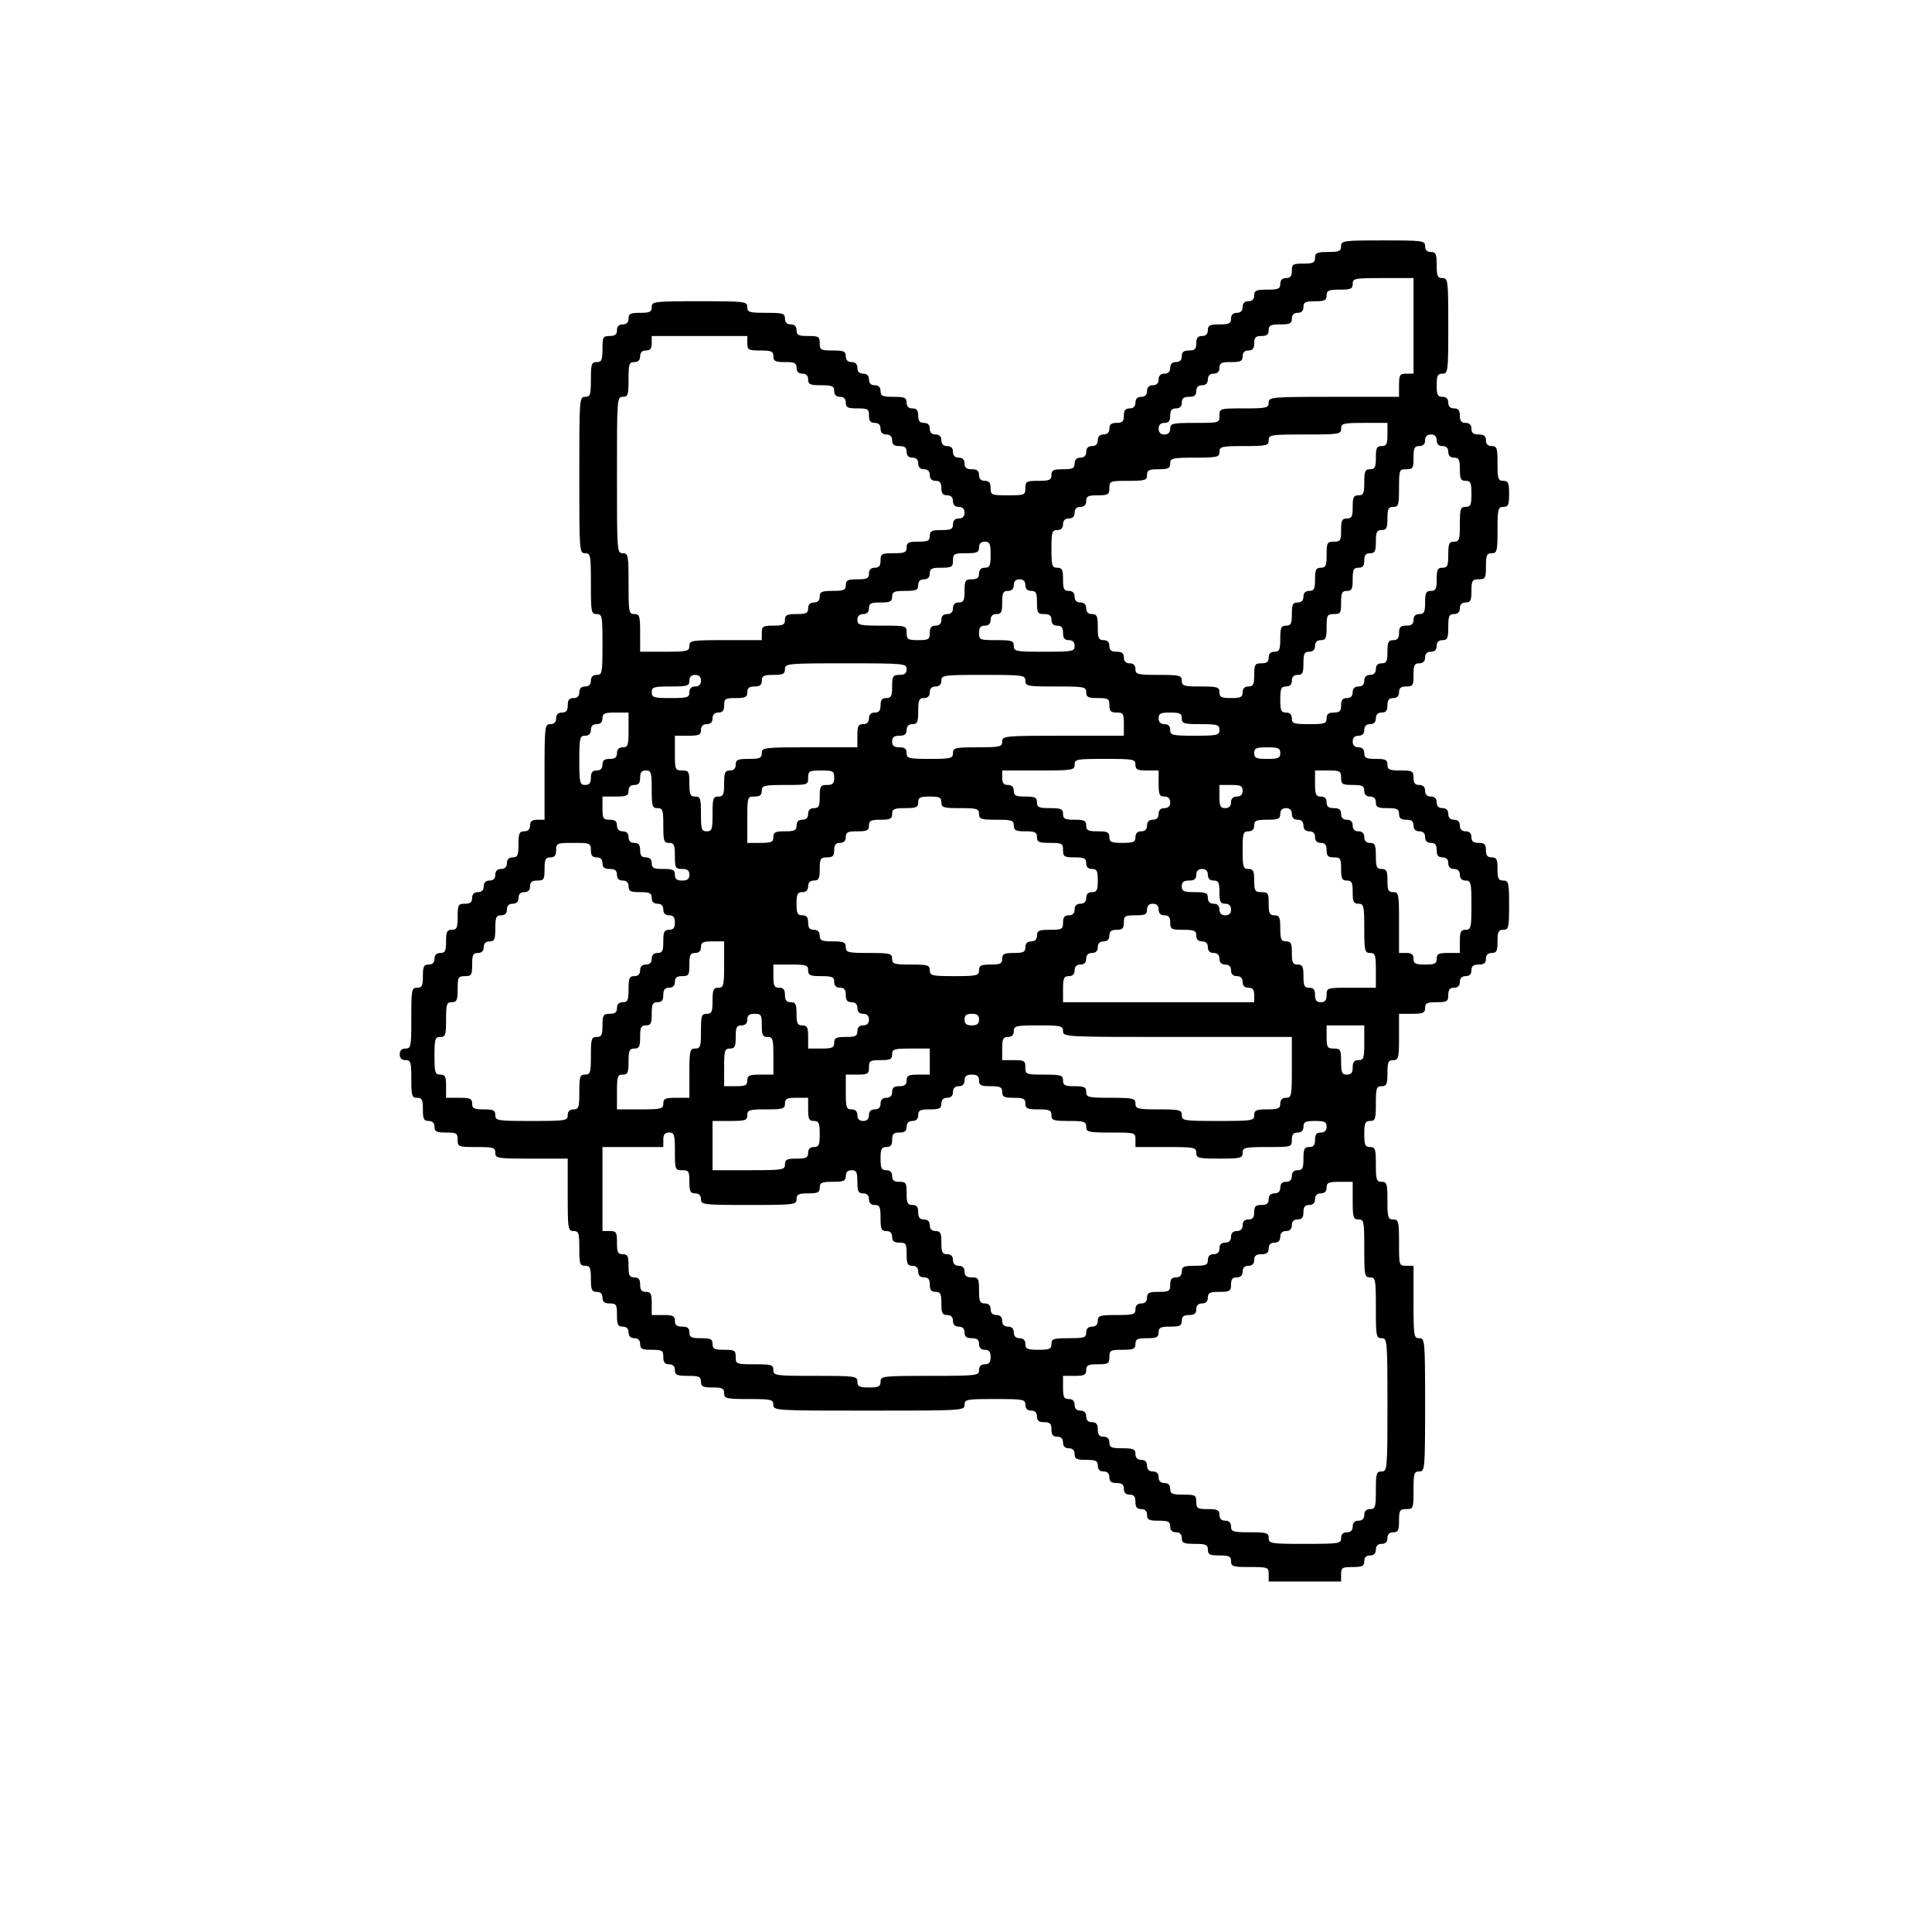 <?xml version="1.0" standalone="no"?>
<!DOCTYPE svg PUBLIC "-//W3C//DTD SVG 20010904//EN"
 "http://www.w3.org/TR/2001/REC-SVG-20010904/DTD/svg10.dtd">
<svg version="1.0" xmlns="http://www.w3.org/2000/svg"
 width="667pt" height="667pt" viewBox="0 0 667 667"
 preserveAspectRatio="xMidYMid meet">
<g transform="translate(0,667) scale(0.1,-0.1)"
fill="#000000" stroke="none">
<path d="M4630 5820 c0 -17 -7 -20 -45 -20 -38 0 -45 -3 -45 -20 0 -17 -7 -20
-40 -20 -36 0 -40 -2 -40 -25 0 -18 -5 -25 -20 -25 -13 0 -20 -7 -20 -20 0
-17 -7 -20 -45 -20 -38 0 -45 -3 -45 -20 0 -13 -7 -20 -20 -20 -13 0 -20 -7
-20 -20 0 -13 -7 -20 -20 -20 -13 0 -20 -7 -20 -20 0 -17 -7 -20 -40 -20 -33
0 -40 -3 -40 -20 0 -13 -7 -20 -20 -20 -15 0 -20 -7 -20 -25 0 -20 -5 -25 -25
-25 -18 0 -25 -5 -25 -20 0 -13 -7 -20 -20 -20 -13 0 -20 -7 -20 -20 0 -13 -7
-20 -20 -20 -13 0 -20 -7 -20 -20 0 -13 -7 -20 -20 -20 -13 0 -20 -7 -20 -20
0 -13 -7 -20 -20 -20 -13 0 -20 -7 -20 -20 0 -13 -7 -20 -20 -20 -15 0 -20 -7
-20 -25 0 -20 -5 -25 -25 -25 -18 0 -25 -5 -25 -20 0 -13 -7 -20 -20 -20 -13
0 -20 -7 -20 -20 0 -13 -7 -20 -20 -20 -13 0 -20 -7 -20 -20 0 -13 -7 -20 -20
-20 -13 0 -20 -7 -20 -20 0 -17 -7 -20 -40 -20 -33 0 -40 -3 -40 -20 0 -17 -7
-20 -45 -20 -41 0 -45 -2 -45 -25 0 -24 -3 -25 -60 -25 -57 0 -60 1 -60 25 0
18 -5 25 -20 25 -13 0 -20 7 -20 20 0 15 -7 20 -25 20 -18 0 -25 5 -25 20 0
13 -7 20 -20 20 -13 0 -20 7 -20 20 0 13 -7 20 -20 20 -13 0 -20 7 -20 20 0
13 -7 20 -20 20 -13 0 -20 7 -20 20 0 13 -7 20 -20 20 -15 0 -20 7 -20 25 0
18 -5 25 -20 25 -13 0 -20 7 -20 20 0 17 -7 20 -45 20 -38 0 -45 3 -45 20 0
13 -7 20 -20 20 -13 0 -20 7 -20 20 0 13 -7 20 -20 20 -13 0 -20 7 -20 20 0
13 -7 20 -20 20 -13 0 -20 7 -20 20 0 17 -7 20 -45 20 -41 0 -45 2 -45 25 0
23 -4 25 -40 25 -33 0 -40 3 -40 20 0 13 -7 20 -20 20 -13 0 -20 7 -20 20 0
18 -7 20 -65 20 -58 0 -65 2 -65 20 0 19 -7 20 -165 20 -158 0 -165 -1 -165
-20 0 -17 -7 -20 -40 -20 -33 0 -40 -3 -40 -20 0 -13 -7 -20 -20 -20 -13 0
-20 -7 -20 -20 0 -15 -7 -20 -25 -20 -23 0 -25 -4 -25 -45 0 -38 -3 -45 -20
-45 -18 0 -20 -7 -20 -60 0 -53 -2 -60 -20 -60 -20 0 -20 -7 -20 -270 0 -263
0 -270 20 -270 19 0 20 -7 20 -105 0 -98 1 -105 20 -105 19 0 20 -7 20 -105 0
-98 -1 -105 -20 -105 -13 0 -20 -7 -20 -20 0 -13 -7 -20 -20 -20 -13 0 -20 -7
-20 -20 0 -13 -7 -20 -20 -20 -15 0 -20 -7 -20 -25 0 -18 -5 -25 -20 -25 -13
0 -20 -7 -20 -20 0 -13 -7 -20 -20 -20 -19 0 -20 -7 -20 -165 l0 -165 -25 0
c-18 0 -25 -5 -25 -20 0 -13 -7 -20 -20 -20 -17 0 -20 -7 -20 -45 0 -38 -3
-45 -20 -45 -13 0 -20 -7 -20 -20 0 -13 -7 -20 -20 -20 -13 0 -20 -7 -20 -20
0 -13 -7 -20 -20 -20 -13 0 -20 -7 -20 -20 0 -13 -7 -20 -20 -20 -13 0 -20 -7
-20 -20 0 -15 -7 -20 -25 -20 -23 0 -25 -4 -25 -45 0 -38 -3 -45 -20 -45 -17
0 -20 -7 -20 -40 0 -33 -3 -40 -20 -40 -13 0 -20 -7 -20 -20 0 -13 -7 -20 -20
-20 -17 0 -20 -7 -20 -40 0 -33 -3 -40 -20 -40 -19 0 -20 -7 -20 -105 0 -98
-1 -105 -20 -105 -13 0 -20 -7 -20 -20 0 -13 7 -20 20 -20 18 0 20 -7 20 -65
0 -58 2 -65 20 -65 17 0 20 -7 20 -40 0 -33 3 -40 20 -40 13 0 20 -7 20 -20 0
-17 7 -20 40 -20 36 0 40 -2 40 -25 0 -24 2 -25 65 -25 58 0 65 -2 65 -20 0
-19 7 -20 125 -20 l125 0 0 -125 c0 -118 1 -125 20 -125 18 0 20 -7 20 -60 0
-53 2 -60 20 -60 17 0 20 -7 20 -45 0 -38 3 -45 20 -45 13 0 20 -7 20 -20 0
-15 7 -20 25 -20 23 0 25 -4 25 -40 0 -33 3 -40 20 -40 13 0 20 -7 20 -20 0
-13 7 -20 20 -20 13 0 20 -7 20 -20 0 -17 7 -20 40 -20 36 0 40 -2 40 -25 0
-18 5 -25 20 -25 13 0 20 -7 20 -20 0 -17 7 -20 45 -20 38 0 45 -3 45 -20 0
-17 7 -20 40 -20 33 0 40 -3 40 -20 0 -18 7 -20 85 -20 78 0 85 -2 85 -20 0
-20 7 -20 330 -20 323 0 330 0 330 20 0 19 7 20 105 20 98 0 105 -1 105 -20 0
-13 7 -20 20 -20 13 0 20 -7 20 -20 0 -15 7 -20 25 -20 20 0 25 -5 25 -25 0
-18 5 -25 20 -25 13 0 20 -7 20 -20 0 -13 7 -20 20 -20 13 0 20 -7 20 -20 0
-17 7 -20 40 -20 33 0 40 -3 40 -20 0 -13 7 -20 20 -20 13 0 20 -7 20 -20 0
-15 7 -20 25 -20 18 0 25 -5 25 -20 0 -13 7 -20 20 -20 15 0 20 -7 20 -25 0
-18 5 -25 20 -25 13 0 20 -7 20 -20 0 -17 7 -20 40 -20 33 0 40 -3 40 -20 0
-13 7 -20 20 -20 13 0 20 -7 20 -20 0 -17 7 -20 45 -20 38 0 45 -3 45 -20 0
-17 7 -20 40 -20 33 0 40 -3 40 -20 0 -18 7 -20 65 -20 63 0 65 -1 65 -25 l0
-25 125 0 125 0 0 25 c0 23 4 25 40 25 33 0 40 3 40 20 0 13 7 20 20 20 13 0
20 7 20 20 0 13 7 20 20 20 13 0 20 7 20 20 0 13 7 20 20 20 17 0 20 7 20 40
0 36 3 40 25 40 24 0 25 2 25 65 0 58 2 65 20 65 19 0 20 7 20 230 0 223 -1
230 -20 230 -19 0 -20 7 -20 125 l0 125 -25 0 c-25 0 -25 1 -25 80 0 73 -2 80
-20 80 -18 0 -20 7 -20 65 0 58 -2 65 -20 65 -18 0 -20 7 -20 60 0 53 -2 60
-20 60 -17 0 -20 7 -20 45 0 38 3 45 20 45 18 0 20 7 20 60 0 53 2 60 20 60
17 0 20 7 20 45 0 38 3 45 20 45 18 0 20 7 20 80 l0 80 45 0 c38 0 45 3 45 20
0 17 7 20 40 20 36 0 40 3 40 25 0 18 5 25 20 25 13 0 20 7 20 20 0 13 7 20
20 20 13 0 20 7 20 20 0 15 7 20 25 20 18 0 25 5 25 20 0 13 7 20 20 20 17 0
20 7 20 40 0 33 3 40 20 40 18 0 20 7 20 85 0 78 -2 85 -20 85 -17 0 -20 7
-20 40 0 33 -3 40 -20 40 -15 0 -20 7 -20 25 0 20 -5 25 -25 25 -18 0 -25 5
-25 20 0 13 -7 20 -20 20 -13 0 -20 7 -20 20 0 13 -7 20 -20 20 -13 0 -20 7
-20 20 0 13 -7 20 -20 20 -13 0 -20 7 -20 20 0 13 -7 20 -20 20 -13 0 -20 7
-20 20 0 13 -7 20 -20 20 -15 0 -20 7 -20 25 0 23 -4 25 -45 25 -38 0 -45 3
-45 20 0 17 -7 20 -40 20 -33 0 -40 3 -40 20 0 13 -7 20 -20 20 -13 0 -20 7
-20 20 0 13 7 20 20 20 13 0 20 7 20 20 0 13 7 20 20 20 13 0 20 7 20 20 0 13
7 20 20 20 15 0 20 7 20 25 0 18 5 25 20 25 13 0 20 7 20 20 0 15 7 20 25 20
23 0 25 4 25 40 0 33 3 40 20 40 13 0 20 7 20 20 0 13 7 20 20 20 13 0 20 7
20 20 0 13 7 20 20 20 17 0 20 7 20 45 0 38 3 45 20 45 13 0 20 7 20 20 0 13
7 20 20 20 17 0 20 7 20 40 0 36 3 40 25 40 23 0 25 4 25 45 0 38 3 45 20 45
18 0 20 7 20 80 0 73 2 80 20 80 17 0 20 7 20 45 0 38 -3 45 -20 45 -18 0 -20
7 -20 60 0 53 -2 60 -20 60 -13 0 -20 7 -20 20 0 15 -7 20 -25 20 -18 0 -25 5
-25 20 0 13 -7 20 -20 20 -15 0 -20 7 -20 25 0 18 -5 25 -20 25 -13 0 -20 7
-20 20 0 13 -7 20 -20 20 -17 0 -20 7 -20 40 0 33 3 40 20 40 19 0 20 7 20
165 0 158 -1 165 -20 165 -17 0 -20 7 -20 45 0 38 -3 45 -20 45 -13 0 -20 7
-20 20 0 19 -7 20 -145 20 -138 0 -145 -1 -145 -20z m250 -275 l0 -165 -25 0
c-22 0 -25 -4 -25 -40 l0 -40 -225 0 c-218 0 -225 -1 -225 -20 0 -18 -7 -20
-85 -20 -84 0 -85 0 -85 -25 0 -25 -1 -25 -85 -25 -78 0 -85 -2 -85 -20 0 -13
-7 -20 -20 -20 -13 0 -20 7 -20 20 0 13 7 20 20 20 15 0 20 7 20 25 0 18 5 25
20 25 13 0 20 7 20 20 0 15 7 20 25 20 18 0 25 5 25 20 0 13 7 20 20 20 13 0
20 7 20 20 0 13 7 20 20 20 13 0 20 7 20 20 0 17 7 20 40 20 33 0 40 3 40 20
0 13 7 20 20 20 15 0 20 7 20 25 0 20 5 25 25 25 18 0 25 5 25 20 0 17 7 20
40 20 33 0 40 3 40 20 0 13 7 20 20 20 13 0 20 7 20 20 0 17 7 20 40 20 33 0
40 3 40 20 0 17 7 20 45 20 38 0 45 3 45 20 0 19 7 20 105 20 l105 0 0 -165z
m-2300 -60 c0 -23 4 -25 45 -25 38 0 45 -3 45 -20 0 -17 7 -20 40 -20 33 0 40
-3 40 -20 0 -13 7 -20 20 -20 13 0 20 -7 20 -20 0 -17 7 -20 45 -20 38 0 45
-3 45 -20 0 -13 7 -20 20 -20 13 0 20 -7 20 -20 0 -17 7 -20 40 -20 36 0 40
-2 40 -25 0 -18 5 -25 20 -25 13 0 20 -7 20 -20 0 -13 7 -20 20 -20 13 0 20
-7 20 -20 0 -15 7 -20 25 -20 18 0 25 -5 25 -20 0 -13 7 -20 20 -20 13 0 20
-7 20 -20 0 -13 7 -20 20 -20 13 0 20 -7 20 -20 0 -13 7 -20 20 -20 15 0 20
-7 20 -25 0 -18 5 -25 20 -25 13 0 20 -7 20 -20 0 -13 7 -20 20 -20 13 0 20
-7 20 -20 0 -13 -7 -20 -20 -20 -13 0 -20 -7 -20 -20 0 -17 -7 -20 -40 -20
-33 0 -40 -3 -40 -20 0 -17 -7 -20 -40 -20 -33 0 -40 -3 -40 -20 0 -17 -7 -20
-45 -20 -41 0 -45 -2 -45 -25 0 -18 -5 -25 -20 -25 -13 0 -20 -7 -20 -20 0
-17 -7 -20 -40 -20 -33 0 -40 -3 -40 -20 0 -17 -7 -20 -45 -20 -38 0 -45 -3
-45 -20 0 -13 -7 -20 -20 -20 -13 0 -20 -7 -20 -20 0 -17 -7 -20 -40 -20 -33
0 -40 -3 -40 -20 0 -17 -7 -20 -40 -20 -36 0 -40 -2 -40 -25 l0 -25 -125 0
c-118 0 -125 -1 -125 -20 0 -18 -7 -20 -85 -20 l-85 0 0 65 c0 58 -2 65 -20
65 -19 0 -20 7 -20 105 0 98 -1 105 -20 105 -20 0 -20 7 -20 270 0 263 0 270
20 270 18 0 20 7 20 60 0 53 2 60 20 60 13 0 20 7 20 20 0 13 7 20 20 20 15 0
20 7 20 25 l0 25 165 0 165 0 0 -25z m2210 -315 c0 -33 -3 -40 -20 -40 -17 0
-20 -7 -20 -40 0 -33 -3 -40 -20 -40 -17 0 -20 -7 -20 -45 0 -38 -3 -45 -20
-45 -17 0 -20 -7 -20 -40 0 -33 -3 -40 -20 -40 -17 0 -20 -7 -20 -40 0 -36 -2
-40 -25 -40 -23 0 -25 -4 -25 -45 0 -38 -3 -45 -20 -45 -17 0 -20 -7 -20 -40
0 -33 -3 -40 -20 -40 -13 0 -20 -7 -20 -20 0 -13 -7 -20 -20 -20 -17 0 -20 -7
-20 -40 0 -33 -3 -40 -20 -40 -17 0 -20 -7 -20 -45 0 -38 -3 -45 -20 -45 -13
0 -20 -7 -20 -20 0 -15 -7 -20 -25 -20 -22 0 -25 -4 -25 -40 0 -33 -3 -40 -20
-40 -13 0 -20 -7 -20 -20 0 -17 -7 -20 -40 -20 -33 0 -40 3 -40 20 0 18 -7 20
-65 20 -58 0 -65 2 -65 20 0 18 -7 20 -80 20 -73 0 -80 2 -80 20 0 13 -7 20
-20 20 -13 0 -20 7 -20 20 0 15 -7 20 -25 20 -18 0 -25 5 -25 20 0 13 -7 20
-20 20 -17 0 -20 7 -20 45 0 38 -3 45 -20 45 -13 0 -20 7 -20 20 0 13 -7 20
-20 20 -13 0 -20 7 -20 20 0 13 -7 20 -20 20 -17 0 -20 7 -20 40 0 33 -3 40
-20 40 -18 0 -20 7 -20 65 0 58 2 65 20 65 13 0 20 7 20 20 0 13 7 20 20 20
13 0 20 7 20 20 0 13 7 20 20 20 13 0 20 7 20 20 0 17 7 20 40 20 36 0 40 3
40 25 0 24 2 25 65 25 58 0 65 2 65 20 0 17 7 20 40 20 33 0 40 3 40 20 0 18
7 20 85 20 78 0 85 2 85 20 0 18 7 20 85 20 78 0 85 2 85 20 0 19 7 20 125 20
118 0 125 1 125 20 0 18 7 20 80 20 l80 0 0 -40z m170 -20 c0 -13 7 -20 20
-20 13 0 20 -7 20 -20 0 -13 7 -20 20 -20 17 0 20 -7 20 -40 0 -33 3 -40 20
-40 17 0 20 -7 20 -45 0 -38 -3 -45 -20 -45 -18 0 -20 -7 -20 -60 0 -53 -2
-60 -20 -60 -17 0 -20 -7 -20 -45 0 -38 -3 -45 -20 -45 -17 0 -20 -7 -20 -40
0 -33 -3 -40 -20 -40 -17 0 -20 -7 -20 -40 0 -33 -3 -40 -20 -40 -13 0 -20 -7
-20 -20 0 -15 -7 -20 -25 -20 -20 0 -25 -5 -25 -25 0 -18 -5 -25 -20 -25 -17
0 -20 -7 -20 -40 0 -33 -3 -40 -20 -40 -13 0 -20 -7 -20 -20 0 -13 -7 -20 -20
-20 -13 0 -20 -7 -20 -20 0 -13 -7 -20 -20 -20 -13 0 -20 -7 -20 -20 0 -13 -7
-20 -20 -20 -15 0 -20 -7 -20 -25 0 -20 -5 -25 -25 -25 -18 0 -25 -5 -25 -20
0 -18 -7 -20 -60 -20 -53 0 -60 2 -60 20 0 13 -7 20 -20 20 -17 0 -20 7 -20
45 0 38 3 45 20 45 13 0 20 7 20 20 0 13 7 20 20 20 17 0 20 7 20 40 0 33 3
40 20 40 13 0 20 7 20 20 0 13 7 20 20 20 17 0 20 7 20 45 0 41 2 45 25 45 23
0 25 4 25 40 0 33 3 40 20 40 17 0 20 7 20 40 0 33 3 40 20 40 15 0 20 7 20
25 0 18 5 25 20 25 17 0 20 7 20 40 0 33 3 40 20 40 17 0 20 7 20 40 0 33 3
40 20 40 18 0 20 7 20 65 0 63 1 65 25 65 23 0 25 4 25 40 0 33 3 40 20 40 13
0 20 7 20 20 0 13 7 20 20 20 13 0 20 -7 20 -20z m-1540 -395 c0 -38 -3 -45
-20 -45 -13 0 -20 -7 -20 -20 0 -15 -7 -20 -25 -20 -22 0 -25 -4 -25 -40 0
-33 -3 -40 -20 -40 -13 0 -20 -7 -20 -20 0 -13 -7 -20 -20 -20 -13 0 -20 -7
-20 -20 0 -13 -7 -20 -20 -20 -15 0 -20 -7 -20 -25 0 -22 -4 -25 -40 -25 -36
0 -40 3 -40 25 0 25 -1 25 -85 25 -78 0 -85 2 -85 20 0 13 7 20 20 20 13 0 20
7 20 20 0 17 7 20 40 20 33 0 40 3 40 20 0 17 7 20 45 20 38 0 45 3 45 20 0
13 7 20 20 20 13 0 20 7 20 20 0 17 7 20 40 20 36 0 40 3 40 25 0 23 4 25 45
25 38 0 45 3 45 20 0 13 7 20 20 20 17 0 20 -7 20 -45z m120 -105 c0 -13 7
-20 20 -20 17 0 20 -7 20 -40 0 -36 3 -40 25 -40 18 0 25 -5 25 -20 0 -13 7
-20 20 -20 15 0 20 -7 20 -25 0 -18 5 -25 20 -25 13 0 20 -7 20 -20 0 -19 -7
-20 -105 -20 -98 0 -105 1 -105 20 0 18 -7 20 -60 20 -57 0 -60 1 -60 25 0 18
5 25 20 25 13 0 20 7 20 20 0 13 7 20 20 20 17 0 20 7 20 40 0 33 3 40 20 40
13 0 20 7 20 20 0 13 7 20 20 20 13 0 20 -7 20 -20z m-410 -290 c0 -15 -7 -20
-25 -20 -22 0 -25 -4 -25 -40 0 -33 -3 -40 -20 -40 -15 0 -20 -7 -20 -25 0
-18 -5 -25 -20 -25 -13 0 -20 -7 -20 -20 0 -13 -7 -20 -20 -20 -17 0 -20 -7
-20 -40 l0 -40 -165 0 c-158 0 -165 -1 -165 -20 0 -17 -7 -20 -45 -20 -38 0
-45 -3 -45 -20 0 -13 -7 -20 -20 -20 -17 0 -20 -7 -20 -45 0 -38 -3 -45 -20
-45 -18 0 -20 -7 -20 -60 0 -53 -2 -60 -20 -60 -18 0 -20 7 -20 60 0 53 -2 60
-20 60 -17 0 -20 7 -20 45 0 41 -2 45 -25 45 -24 0 -25 3 -25 60 l0 60 45 0
c38 0 45 3 45 20 0 13 7 20 20 20 13 0 20 7 20 20 0 13 7 20 20 20 15 0 20 7
20 25 0 23 4 25 40 25 33 0 40 3 40 20 0 15 7 20 25 20 18 0 25 5 25 20 0 17
7 20 40 20 33 0 40 3 40 20 0 19 7 20 210 20 203 0 210 -1 210 -20z m-710 -40
c0 -13 -7 -20 -20 -20 -13 0 -20 -7 -20 -20 0 -18 -7 -20 -65 -20 -58 0 -65 2
-65 20 0 18 7 20 65 20 58 0 65 2 65 20 0 13 7 20 20 20 13 0 20 -7 20 -20z
m1120 0 c0 -19 7 -20 105 -20 98 0 105 -1 105 -20 0 -17 7 -20 40 -20 36 0 40
-2 40 -25 0 -20 5 -25 25 -25 23 0 25 -4 25 -40 l0 -40 -210 0 c-203 0 -210
-1 -210 -20 0 -18 -7 -20 -85 -20 -78 0 -85 -2 -85 -20 0 -18 -7 -20 -80 -20
-73 0 -80 2 -80 20 0 15 -7 20 -25 20 -18 0 -25 5 -25 20 0 15 7 20 25 20 18
0 25 5 25 20 0 13 7 20 20 20 17 0 20 7 20 45 0 38 3 45 20 45 13 0 20 7 20
20 0 13 7 20 20 20 13 0 20 7 20 20 0 19 7 20 145 20 138 0 145 -1 145 -20z
m-1370 -170 c0 -53 -2 -60 -20 -60 -13 0 -20 -7 -20 -20 0 -15 -7 -20 -25 -20
-18 0 -25 -5 -25 -20 0 -13 -7 -20 -20 -20 -15 0 -20 -7 -20 -25 0 -18 -5 -25
-20 -25 -18 0 -20 7 -20 85 0 78 2 85 20 85 13 0 20 7 20 20 0 13 7 20 20 20
13 0 20 7 20 20 0 17 7 20 45 20 l45 0 0 -60z m1910 40 c0 -18 7 -20 65 -20
58 0 65 -2 65 -20 0 -18 -7 -20 -85 -20 -78 0 -85 2 -85 20 0 13 -7 20 -20 20
-13 0 -20 7 -20 20 0 17 7 20 40 20 33 0 40 -3 40 -20z m340 -120 c0 -17 -7
-20 -45 -20 -38 0 -45 3 -45 20 0 17 7 20 45 20 38 0 45 -3 45 -20z m-500 -40
c0 -17 7 -20 40 -20 l40 0 0 -45 c0 -38 3 -45 20 -45 13 0 20 -7 20 -20 0 -13
-7 -20 -20 -20 -13 0 -20 -7 -20 -20 0 -13 -7 -20 -20 -20 -13 0 -20 -7 -20
-20 0 -13 -7 -20 -20 -20 -13 0 -20 -7 -20 -20 0 -17 -7 -20 -45 -20 -38 0
-45 3 -45 20 0 17 -7 20 -40 20 -33 0 -40 3 -40 20 0 17 -7 20 -40 20 -33 0
-40 3 -40 20 0 17 -7 20 -45 20 -38 0 -45 3 -45 20 0 17 -7 20 -40 20 -33 0
-40 3 -40 20 0 13 -7 20 -20 20 -15 0 -20 7 -20 25 l0 25 125 0 c118 0 125 1
125 20 0 19 7 20 105 20 98 0 105 -1 105 -20z m-1670 -85 c0 -58 2 -65 20 -65
18 0 20 -7 20 -60 0 -53 2 -60 20 -60 17 0 20 -7 20 -45 0 -41 2 -45 25 -45
18 0 25 -5 25 -20 0 -15 -7 -20 -25 -20 -18 0 -25 5 -25 20 0 17 -7 20 -40 20
-33 0 -40 3 -40 20 0 13 -7 20 -20 20 -15 0 -20 7 -20 25 0 18 -5 25 -20 25
-13 0 -20 7 -20 20 0 13 -7 20 -20 20 -13 0 -20 7 -20 20 0 15 -7 20 -25 20
-22 0 -25 4 -25 40 l0 40 45 0 c38 0 45 3 45 20 0 13 7 20 20 20 15 0 20 7 20
25 0 18 5 25 20 25 18 0 20 -7 20 -65z m630 40 c0 -20 -5 -25 -25 -25 -22 0
-25 -4 -25 -40 0 -33 -3 -40 -20 -40 -13 0 -20 -7 -20 -20 0 -13 -7 -20 -20
-20 -13 0 -20 -7 -20 -20 0 -17 -7 -20 -40 -20 -33 0 -40 -3 -40 -20 0 -17 -7
-20 -45 -20 l-45 0 0 80 c0 79 0 80 25 80 18 0 25 5 25 20 0 18 7 20 80 20 79
0 80 0 80 25 0 23 4 25 45 25 41 0 45 -2 45 -25z m1750 0 c0 -22 4 -25 40 -25
33 0 40 -3 40 -20 0 -13 7 -20 20 -20 13 0 20 -7 20 -20 0 -17 7 -20 40 -20
33 0 40 -3 40 -20 0 -15 7 -20 25 -20 18 0 25 -5 25 -20 0 -13 7 -20 20 -20
13 0 20 -7 20 -20 0 -13 7 -20 20 -20 15 0 20 -7 20 -25 0 -18 5 -25 20 -25
13 0 20 -7 20 -20 0 -13 7 -20 20 -20 13 0 20 -7 20 -20 0 -13 7 -20 20 -20
18 0 20 -7 20 -85 0 -78 -2 -85 -20 -85 -17 0 -20 -7 -20 -40 l0 -40 -40 0
c-33 0 -40 -3 -40 -20 0 -17 -7 -20 -40 -20 -33 0 -40 3 -40 20 0 15 -7 20
-25 20 l-25 0 0 105 c0 98 -1 105 -20 105 -17 0 -20 7 -20 40 0 33 -3 40 -20
40 -17 0 -20 7 -20 45 0 38 -3 45 -20 45 -13 0 -20 7 -20 20 0 13 -7 20 -20
20 -13 0 -20 7 -20 20 0 13 -7 20 -20 20 -13 0 -20 7 -20 20 0 15 -7 20 -25
20 -18 0 -25 5 -25 20 0 13 -7 20 -20 20 -17 0 -20 7 -20 45 l0 45 45 0 c41 0
45 -2 45 -25z m-340 -45 c0 -13 -7 -20 -20 -20 -13 0 -20 -7 -20 -20 0 -13 -7
-20 -20 -20 -17 0 -20 7 -20 40 l0 40 40 0 c33 0 40 -3 40 -20z m-1040 -40 c0
-18 7 -20 65 -20 58 0 65 -2 65 -20 0 -18 7 -20 60 -20 53 0 60 -2 60 -20 0
-17 7 -20 40 -20 33 0 40 -3 40 -20 0 -17 7 -20 45 -20 41 0 45 -2 45 -25 0
-22 4 -25 40 -25 33 0 40 -3 40 -20 0 -13 7 -20 20 -20 17 0 20 -7 20 -40 0
-33 -3 -40 -20 -40 -13 0 -20 -7 -20 -20 0 -13 -7 -20 -20 -20 -13 0 -20 -7
-20 -20 0 -13 -7 -20 -20 -20 -15 0 -20 -7 -20 -25 0 -23 -4 -25 -45 -25 -38
0 -45 -3 -45 -20 0 -13 -7 -20 -20 -20 -13 0 -20 -7 -20 -20 0 -17 -7 -20 -40
-20 -33 0 -40 -3 -40 -20 0 -17 -7 -20 -40 -20 -33 0 -40 -3 -40 -20 0 -18 -7
-20 -85 -20 -78 0 -85 2 -85 20 0 18 -7 20 -65 20 -58 0 -65 2 -65 20 0 18 -7
20 -80 20 -73 0 -80 2 -80 20 0 17 -7 20 -45 20 -38 0 -45 3 -45 20 0 13 -7
20 -20 20 -15 0 -20 7 -20 25 0 18 -5 25 -20 25 -17 0 -20 7 -20 40 0 33 3 40
20 40 13 0 20 7 20 20 0 13 7 20 20 20 17 0 20 7 20 40 0 36 3 40 25 40 20 0
25 5 25 25 0 18 5 25 20 25 13 0 20 7 20 20 0 17 7 20 40 20 33 0 40 3 40 20
0 17 7 20 40 20 33 0 40 3 40 20 0 17 7 20 45 20 38 0 45 3 45 20 0 17 7 20
40 20 33 0 40 -3 40 -20z m1210 -40 c0 -13 7 -20 20 -20 13 0 20 -7 20 -20 0
-13 7 -20 20 -20 13 0 20 -7 20 -20 0 -13 7 -20 20 -20 15 0 20 -7 20 -25 0
-20 5 -25 25 -25 23 0 25 -4 25 -40 0 -33 3 -40 20 -40 17 0 20 -7 20 -40 0
-33 3 -40 20 -40 18 0 20 -7 20 -85 0 -78 2 -85 20 -85 18 0 20 -7 20 -60 l0
-60 -85 0 c-84 0 -85 0 -85 -25 0 -18 -5 -25 -20 -25 -15 0 -20 7 -20 25 0 18
-5 25 -20 25 -17 0 -20 7 -20 40 0 33 -3 40 -20 40 -17 0 -20 7 -20 40 0 33
-3 40 -20 40 -17 0 -20 7 -20 45 0 38 -3 45 -20 45 -17 0 -20 7 -20 40 0 36
-2 40 -25 40 -22 0 -25 4 -25 40 0 33 -3 40 -20 40 -18 0 -20 7 -20 65 0 58 2
65 20 65 13 0 20 7 20 20 0 17 7 20 45 20 38 0 45 3 45 20 0 13 7 20 20 20 13
0 20 -7 20 -20z m-2420 -125 c0 -18 5 -25 20 -25 13 0 20 -7 20 -20 0 -15 7
-20 25 -20 18 0 25 -5 25 -20 0 -13 7 -20 20 -20 13 0 20 -7 20 -20 0 -17 7
-20 40 -20 33 0 40 -3 40 -20 0 -13 7 -20 20 -20 13 0 20 -7 20 -20 0 -13 7
-20 20 -20 15 0 20 -7 20 -25 0 -18 -5 -25 -20 -25 -17 0 -20 -7 -20 -40 0
-33 -3 -40 -20 -40 -13 0 -20 -7 -20 -20 0 -13 -7 -20 -20 -20 -13 0 -20 -7
-20 -20 0 -13 -7 -20 -20 -20 -17 0 -20 -7 -20 -45 0 -38 -3 -45 -20 -45 -13
0 -20 -7 -20 -20 0 -15 -7 -20 -25 -20 -22 0 -25 -4 -25 -40 0 -33 -3 -40 -20
-40 -18 0 -20 -7 -20 -65 0 -58 -2 -65 -20 -65 -18 0 -20 -7 -20 -60 0 -53 -2
-60 -20 -60 -13 0 -20 -7 -20 -20 0 -19 -7 -20 -125 -20 -118 0 -125 1 -125
20 0 17 -7 20 -40 20 -33 0 -40 3 -40 20 0 17 -7 20 -45 20 l-45 0 0 40 c0 33
-3 40 -20 40 -18 0 -20 7 -20 65 0 58 2 65 20 65 18 0 20 7 20 60 0 53 2 60
20 60 17 0 20 7 20 45 0 41 2 45 25 45 23 0 25 4 25 40 0 33 3 40 20 40 13 0
20 7 20 20 0 13 7 20 20 20 17 0 20 7 20 45 0 38 3 45 20 45 13 0 20 7 20 20
0 13 7 20 20 20 13 0 20 7 20 20 0 13 7 20 20 20 13 0 20 7 20 20 0 15 7 20
25 20 23 0 25 4 25 40 0 33 3 40 20 40 15 0 20 7 20 25 0 24 3 25 60 25 57 0
60 -1 60 -25z m2130 -85 c0 -13 7 -20 20 -20 17 0 20 -7 20 -40 0 -33 3 -40
20 -40 13 0 20 -7 20 -20 0 -13 -7 -20 -20 -20 -13 0 -20 7 -20 20 0 13 -7 20
-20 20 -13 0 -20 7 -20 20 0 17 -7 20 -45 20 -38 0 -45 3 -45 20 0 15 7 20 25
20 18 0 25 5 25 20 0 13 7 20 20 20 13 0 20 -7 20 -20z m-170 -120 c0 -13 7
-20 20 -20 15 0 20 -7 20 -25 0 -23 4 -25 45 -25 38 0 45 -3 45 -20 0 -13 7
-20 20 -20 13 0 20 -7 20 -20 0 -13 7 -20 20 -20 13 0 20 -7 20 -20 0 -13 7
-20 20 -20 13 0 20 -7 20 -20 0 -13 7 -20 20 -20 13 0 20 -7 20 -20 0 -13 7
-20 20 -20 15 0 20 -7 20 -25 l0 -25 -330 0 -330 0 0 45 c0 38 3 45 20 45 13
0 20 7 20 20 0 13 7 20 20 20 13 0 20 7 20 20 0 13 7 20 20 20 13 0 20 7 20
20 0 13 7 20 20 20 13 0 20 7 20 20 0 15 7 20 25 20 20 0 25 5 25 25 0 23 4
25 40 25 33 0 40 3 40 20 0 13 7 20 20 20 13 0 20 -7 20 -20z m-1500 -190 c0
-73 -2 -80 -20 -80 -17 0 -20 -7 -20 -45 0 -38 -3 -45 -20 -45 -18 0 -20 -7
-20 -60 0 -53 -2 -60 -20 -60 -18 0 -20 -7 -20 -85 l0 -85 -45 0 c-38 0 -45
-3 -45 -20 0 -18 -7 -20 -80 -20 l-80 0 0 60 c0 53 2 60 20 60 17 0 20 7 20
45 0 38 3 45 20 45 17 0 20 7 20 40 0 33 3 40 20 40 17 0 20 7 20 40 0 33 3
40 20 40 15 0 20 7 20 25 0 18 5 25 20 25 13 0 20 7 20 20 0 15 7 20 25 20 23
0 25 4 25 40 0 33 3 40 20 40 13 0 20 7 20 20 0 17 7 20 40 20 l40 0 0 -80z
m290 -20 c0 -17 7 -20 45 -20 38 0 45 -3 45 -20 0 -13 7 -20 20 -20 15 0 20
-7 20 -25 0 -18 5 -25 20 -25 13 0 20 -7 20 -20 0 -13 7 -20 20 -20 13 0 20
-7 20 -20 0 -13 -7 -20 -20 -20 -13 0 -20 -7 -20 -20 0 -17 -7 -20 -40 -20
-33 0 -40 -3 -40 -20 0 -17 -7 -20 -45 -20 l-45 0 0 40 c0 33 -3 40 -20 40
-17 0 -20 7 -20 40 0 33 -3 40 -20 40 -15 0 -20 7 -20 25 0 18 -5 25 -20 25
-17 0 -20 7 -20 40 l0 40 60 0 c53 0 60 -2 60 -20z m-160 -190 c0 -33 3 -40
20 -40 18 0 20 -7 20 -65 l0 -65 -45 0 c-38 0 -45 -3 -45 -20 0 -17 -7 -20
-40 -20 l-40 0 0 65 c0 58 2 65 20 65 17 0 20 7 20 40 0 33 3 40 20 40 13 0
20 7 20 20 0 15 7 20 25 20 23 0 25 -4 25 -40z m750 20 c0 -15 -7 -20 -25 -20
-18 0 -25 5 -25 20 0 15 7 20 25 20 18 0 25 -5 25 -20z m290 -40 c0 -20 7 -20
395 -20 l395 0 0 -105 c0 -98 -1 -105 -20 -105 -13 0 -20 -7 -20 -20 0 -17 -7
-20 -45 -20 -38 0 -45 -3 -45 -20 0 -19 -7 -20 -125 -20 -118 0 -125 1 -125
20 0 18 -7 20 -80 20 -73 0 -80 2 -80 20 0 18 -7 20 -85 20 -78 0 -85 2 -85
20 0 17 -7 20 -40 20 -33 0 -40 3 -40 20 0 18 -7 20 -65 20 -63 0 -65 1 -65
25 0 23 -4 25 -40 25 l-40 0 0 40 c0 33 3 40 20 40 13 0 20 7 20 20 0 18 7 20
85 20 78 0 85 -2 85 -20z m1040 -40 c0 -53 -2 -60 -20 -60 -15 0 -20 -7 -20
-25 0 -18 -5 -25 -20 -25 -17 0 -20 7 -20 45 0 41 -2 45 -25 45 -22 0 -25 4
-25 40 l0 40 65 0 65 0 0 -60z m-1500 -65 l0 -45 -40 0 c-33 0 -40 -3 -40 -20
0 -15 -7 -20 -25 -20 -18 0 -25 -5 -25 -20 0 -13 -7 -20 -20 -20 -13 0 -20 -7
-20 -20 0 -13 -7 -20 -20 -20 -13 0 -20 -7 -20 -20 0 -13 -7 -20 -20 -20 -13
0 -20 7 -20 20 0 13 -7 20 -20 20 -18 0 -20 7 -20 60 l0 60 40 0 c36 0 40 3
40 25 0 23 4 25 40 25 33 0 40 3 40 20 0 18 7 20 65 20 l65 0 0 -45z m170 -65
c0 -17 7 -20 40 -20 33 0 40 -3 40 -20 0 -17 7 -20 40 -20 33 0 40 -3 40 -20
0 -17 7 -20 45 -20 38 0 45 -3 45 -20 0 -18 7 -20 60 -20 53 0 60 -2 60 -20 0
-18 7 -20 85 -20 84 0 85 0 85 -25 l0 -25 105 0 c98 0 105 -1 105 -20 0 -18 7
-20 80 -20 73 0 80 2 80 20 0 18 7 20 85 20 84 0 85 0 85 25 0 18 5 25 20 25
13 0 20 7 20 20 0 17 7 20 40 20 33 0 40 -3 40 -20 0 -13 -7 -20 -20 -20 -15
0 -20 -7 -20 -25 0 -18 -5 -25 -20 -25 -17 0 -20 -7 -20 -40 0 -33 -3 -40 -20
-40 -13 0 -20 -7 -20 -20 0 -13 -7 -20 -20 -20 -13 0 -20 -7 -20 -20 0 -13 -7
-20 -20 -20 -13 0 -20 -7 -20 -20 0 -15 -7 -20 -25 -20 -20 0 -25 -5 -25 -25
0 -18 -5 -25 -20 -25 -13 0 -20 -7 -20 -20 0 -13 -7 -20 -20 -20 -13 0 -20 -7
-20 -20 0 -13 -7 -20 -20 -20 -13 0 -20 -7 -20 -20 0 -13 -7 -20 -20 -20 -13
0 -20 -7 -20 -20 0 -17 -7 -20 -45 -20 -38 0 -45 -3 -45 -20 0 -13 -7 -20 -20
-20 -15 0 -20 -7 -20 -25 0 -22 -4 -25 -40 -25 -33 0 -40 -3 -40 -20 0 -13 -7
-20 -20 -20 -13 0 -20 -7 -20 -20 0 -18 -7 -20 -65 -20 -58 0 -65 -2 -65 -20
0 -13 -7 -20 -20 -20 -13 0 -20 -7 -20 -20 0 -18 -7 -20 -60 -20 -53 0 -60 -2
-60 -20 0 -17 -7 -20 -45 -20 -38 0 -45 3 -45 20 0 13 -7 20 -20 20 -13 0 -20
7 -20 20 0 13 -7 20 -20 20 -13 0 -20 7 -20 20 0 13 -7 20 -20 20 -13 0 -20 7
-20 20 0 13 -7 20 -20 20 -17 0 -20 7 -20 45 0 41 -2 45 -25 45 -18 0 -25 5
-25 20 0 13 -7 20 -20 20 -13 0 -20 7 -20 20 0 13 -7 20 -20 20 -17 0 -20 7
-20 40 0 33 -3 40 -20 40 -13 0 -20 7 -20 20 0 13 -7 20 -20 20 -15 0 -20 7
-20 25 0 18 -5 25 -20 25 -17 0 -20 7 -20 40 0 36 -2 40 -25 40 -18 0 -25 5
-25 20 0 13 -7 20 -20 20 -17 0 -20 7 -20 40 0 33 3 40 20 40 15 0 20 7 20 25
0 20 5 25 25 25 18 0 25 5 25 20 0 13 7 20 20 20 13 0 20 7 20 20 0 17 7 20
40 20 33 0 40 3 40 20 0 13 7 20 20 20 13 0 20 7 20 20 0 13 7 20 20 20 13 0
20 7 20 20 0 15 7 20 25 20 18 0 25 -5 25 -20z m-590 -100 c0 -33 3 -40 20
-40 17 0 20 -7 20 -45 0 -38 -3 -45 -20 -45 -13 0 -20 -7 -20 -20 0 -17 -7
-20 -40 -20 -33 0 -40 -3 -40 -20 0 -19 -7 -20 -125 -20 l-125 0 0 85 0 85 60
0 c53 0 60 2 60 20 0 18 7 20 65 20 58 0 65 2 65 20 0 17 7 20 40 20 l40 0 0
-40z m-460 -145 c0 -63 1 -65 25 -65 23 0 25 -4 25 -40 0 -33 3 -40 20 -40 13
0 20 -7 20 -20 0 -19 7 -20 165 -20 158 0 165 1 165 20 0 17 7 20 40 20 33 0
40 3 40 20 0 17 7 20 45 20 38 0 45 3 45 20 0 13 7 20 20 20 17 0 20 -7 20
-40 0 -33 3 -40 20 -40 13 0 20 -7 20 -20 0 -13 7 -20 20 -20 17 0 20 -7 20
-45 0 -38 3 -45 20 -45 13 0 20 -7 20 -20 0 -15 7 -20 25 -20 23 0 25 -4 25
-40 0 -33 3 -40 20 -40 13 0 20 -7 20 -20 0 -13 7 -20 20 -20 15 0 20 -7 20
-25 0 -18 5 -25 20 -25 17 0 20 -7 20 -40 0 -33 3 -40 20 -40 13 0 20 -7 20
-20 0 -13 7 -20 20 -20 13 0 20 -7 20 -20 0 -15 7 -20 25 -20 18 0 25 -5 25
-20 0 -13 7 -20 20 -20 15 0 20 -7 20 -25 0 -18 -5 -25 -20 -25 -13 0 -20 -7
-20 -20 0 -19 -7 -20 -170 -20 -163 0 -170 -1 -170 -20 0 -17 -7 -20 -40 -20
-33 0 -40 3 -40 20 0 19 -7 20 -145 20 -138 0 -145 1 -145 20 0 18 -7 20 -65
20 -63 0 -65 1 -65 25 0 23 -4 25 -40 25 -33 0 -40 3 -40 20 0 17 -7 20 -40
20 -33 0 -40 3 -40 20 0 15 -7 20 -25 20 -18 0 -25 5 -25 20 0 17 -7 20 -40
20 l-40 0 0 40 c0 33 -3 40 -20 40 -15 0 -20 7 -20 25 0 18 -5 25 -20 25 -17
0 -20 7 -20 40 0 33 -3 40 -20 40 -17 0 -20 7 -20 40 0 36 -2 40 -25 40 l-25
0 0 145 0 145 105 0 105 0 0 25 c0 18 5 25 20 25 18 0 20 -7 20 -65z m2340
-170 c0 -58 2 -65 20 -65 19 0 20 -7 20 -100 0 -93 1 -100 20 -100 19 0 20 -7
20 -105 0 -98 1 -105 20 -105 19 0 20 -7 20 -230 0 -223 -1 -230 -20 -230 -18
0 -20 -7 -20 -65 0 -58 -2 -65 -20 -65 -13 0 -20 -7 -20 -20 0 -13 -7 -20 -20
-20 -13 0 -20 -7 -20 -20 0 -13 -7 -20 -20 -20 -13 0 -20 -7 -20 -20 0 -19 -7
-20 -125 -20 -118 0 -125 1 -125 20 0 18 -7 20 -65 20 -58 0 -65 2 -65 20 0
13 -7 20 -20 20 -13 0 -20 7 -20 20 0 17 -7 20 -40 20 -36 0 -40 3 -40 25 0
23 -4 25 -45 25 -38 0 -45 3 -45 20 0 13 -7 20 -20 20 -13 0 -20 7 -20 20 0
13 -7 20 -20 20 -13 0 -20 7 -20 20 0 13 -7 20 -20 20 -13 0 -20 7 -20 20 0
17 -7 20 -45 20 -38 0 -45 3 -45 20 0 13 -7 20 -20 20 -15 0 -20 7 -20 25 0
18 -5 25 -20 25 -13 0 -20 7 -20 20 0 13 -7 20 -20 20 -13 0 -20 7 -20 20 0
13 -7 20 -20 20 -17 0 -20 7 -20 40 l0 40 40 0 c33 0 40 3 40 20 0 17 7 20 40
20 36 0 40 3 40 25 0 23 4 25 45 25 38 0 45 3 45 20 0 17 7 20 40 20 33 0 40
3 40 20 0 17 7 20 40 20 33 0 40 3 40 20 0 15 7 20 25 20 18 0 25 5 25 20 0
13 7 20 20 20 13 0 20 7 20 20 0 17 7 20 40 20 36 0 40 3 40 25 0 18 5 25 20
25 13 0 20 7 20 20 0 13 7 20 20 20 13 0 20 7 20 20 0 15 7 20 25 20 18 0 25
5 25 20 0 13 7 20 20 20 13 0 20 7 20 20 0 13 7 20 20 20 13 0 20 7 20 20 0
13 7 20 20 20 15 0 20 7 20 25 0 18 5 25 20 25 13 0 20 7 20 20 0 13 7 20 20
20 13 0 20 7 20 20 0 17 7 20 45 20 l45 0 0 -65z"/>
</g>
</svg>
